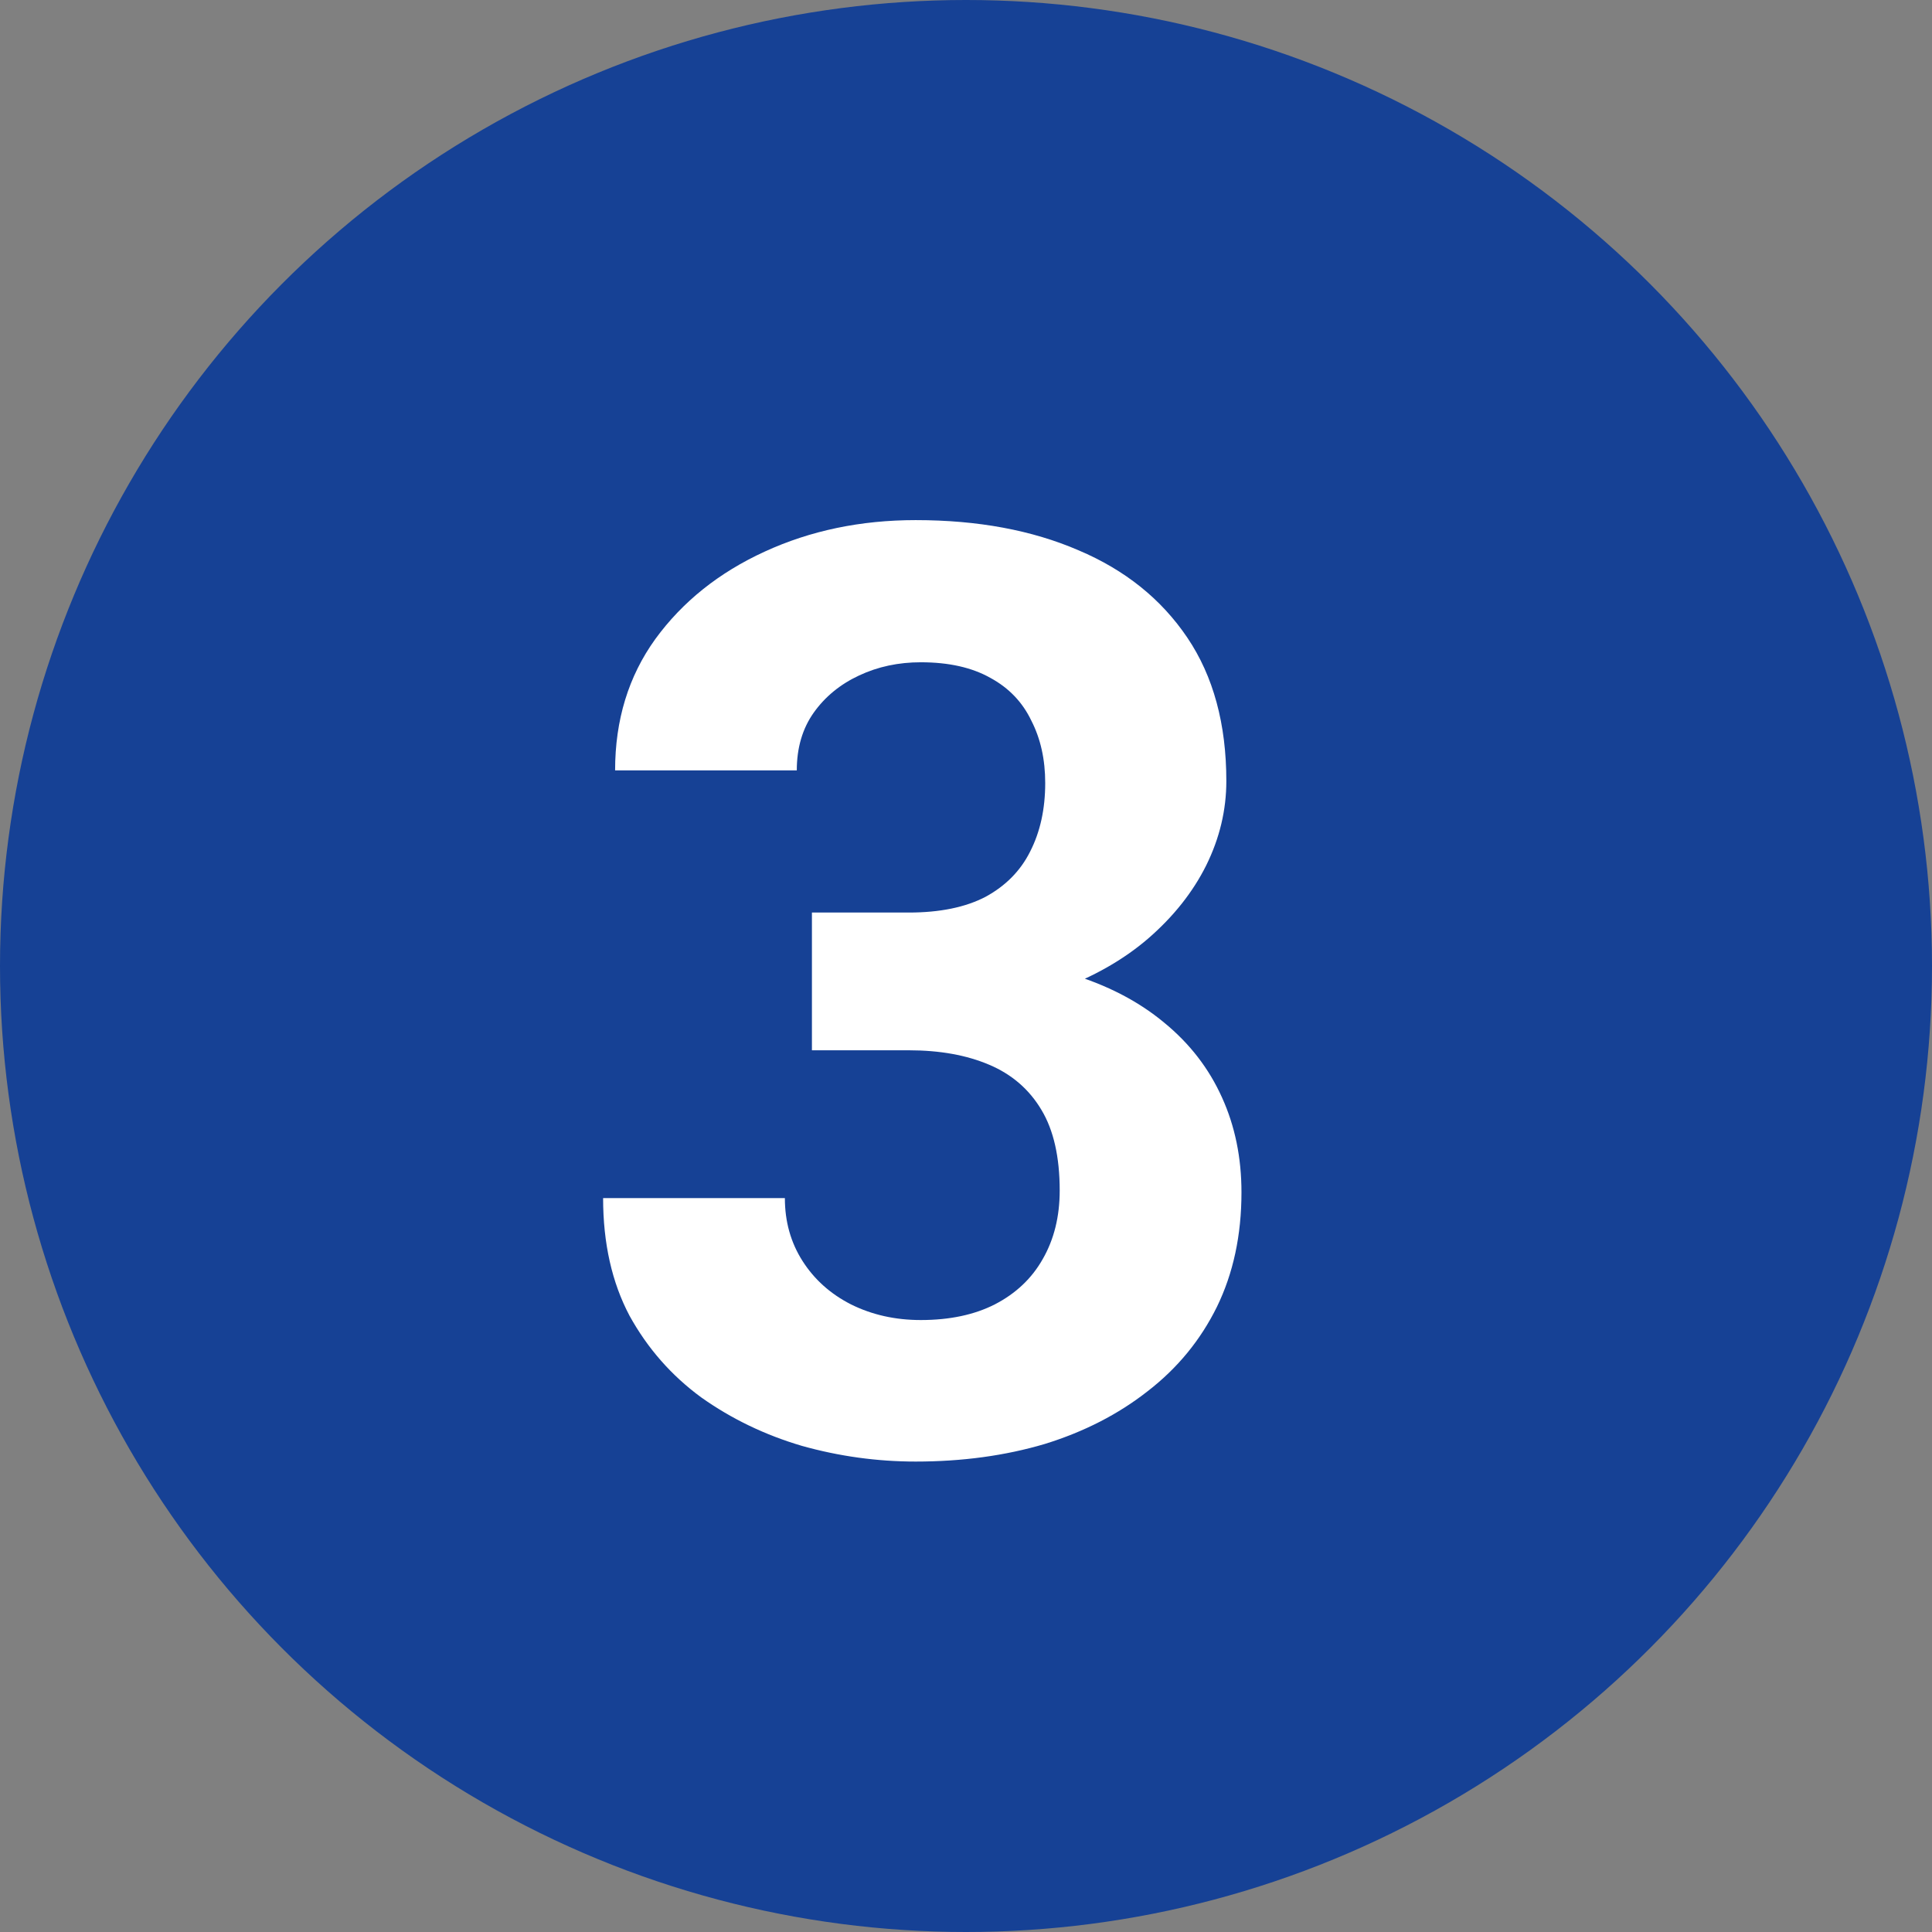 <svg width="24" height="24" viewBox="0 0 24 24" fill="none" xmlns="http://www.w3.org/2000/svg">
<rect x="0" y="0" width="24" height="24" fill="#808080" stroke="none"/>
<circle cx="12" cy="12" r="12" fill="#164195"/>
<path d="M10.086 11.336H11.289C11.675 11.336 11.992 11.271 12.242 11.141C12.492 11.005 12.677 10.818 12.797 10.578C12.922 10.333 12.984 10.05 12.984 9.727C12.984 9.435 12.927 9.177 12.812 8.953C12.703 8.724 12.534 8.547 12.305 8.422C12.075 8.292 11.787 8.227 11.438 8.227C11.162 8.227 10.906 8.281 10.672 8.391C10.438 8.5 10.25 8.654 10.109 8.852C9.969 9.049 9.898 9.289 9.898 9.57H7.641C7.641 8.945 7.807 8.401 8.141 7.938C8.479 7.474 8.932 7.112 9.5 6.852C10.068 6.591 10.693 6.461 11.375 6.461C12.146 6.461 12.82 6.586 13.398 6.836C13.977 7.081 14.427 7.443 14.75 7.922C15.073 8.401 15.234 8.995 15.234 9.703C15.234 10.062 15.151 10.412 14.984 10.75C14.818 11.083 14.578 11.385 14.266 11.656C13.958 11.922 13.583 12.135 13.141 12.297C12.698 12.453 12.2 12.531 11.648 12.531H10.086V11.336ZM10.086 13.047V11.883H11.648C12.268 11.883 12.812 11.953 13.281 12.094C13.75 12.234 14.143 12.438 14.461 12.703C14.779 12.963 15.018 13.273 15.18 13.633C15.341 13.987 15.422 14.38 15.422 14.812C15.422 15.344 15.32 15.818 15.117 16.234C14.914 16.646 14.628 16.995 14.258 17.281C13.893 17.568 13.466 17.787 12.977 17.938C12.487 18.083 11.953 18.156 11.375 18.156C10.896 18.156 10.425 18.091 9.961 17.961C9.503 17.826 9.086 17.625 8.711 17.359C8.341 17.088 8.044 16.75 7.82 16.344C7.602 15.932 7.492 15.445 7.492 14.883H9.75C9.75 15.175 9.823 15.435 9.969 15.664C10.115 15.893 10.315 16.073 10.57 16.203C10.831 16.333 11.12 16.398 11.438 16.398C11.797 16.398 12.104 16.333 12.359 16.203C12.62 16.068 12.818 15.88 12.953 15.641C13.094 15.396 13.164 15.112 13.164 14.789C13.164 14.372 13.088 14.039 12.938 13.789C12.787 13.534 12.57 13.346 12.289 13.227C12.008 13.107 11.675 13.047 11.289 13.047H10.086Z" fill="white"/>
</svg>
